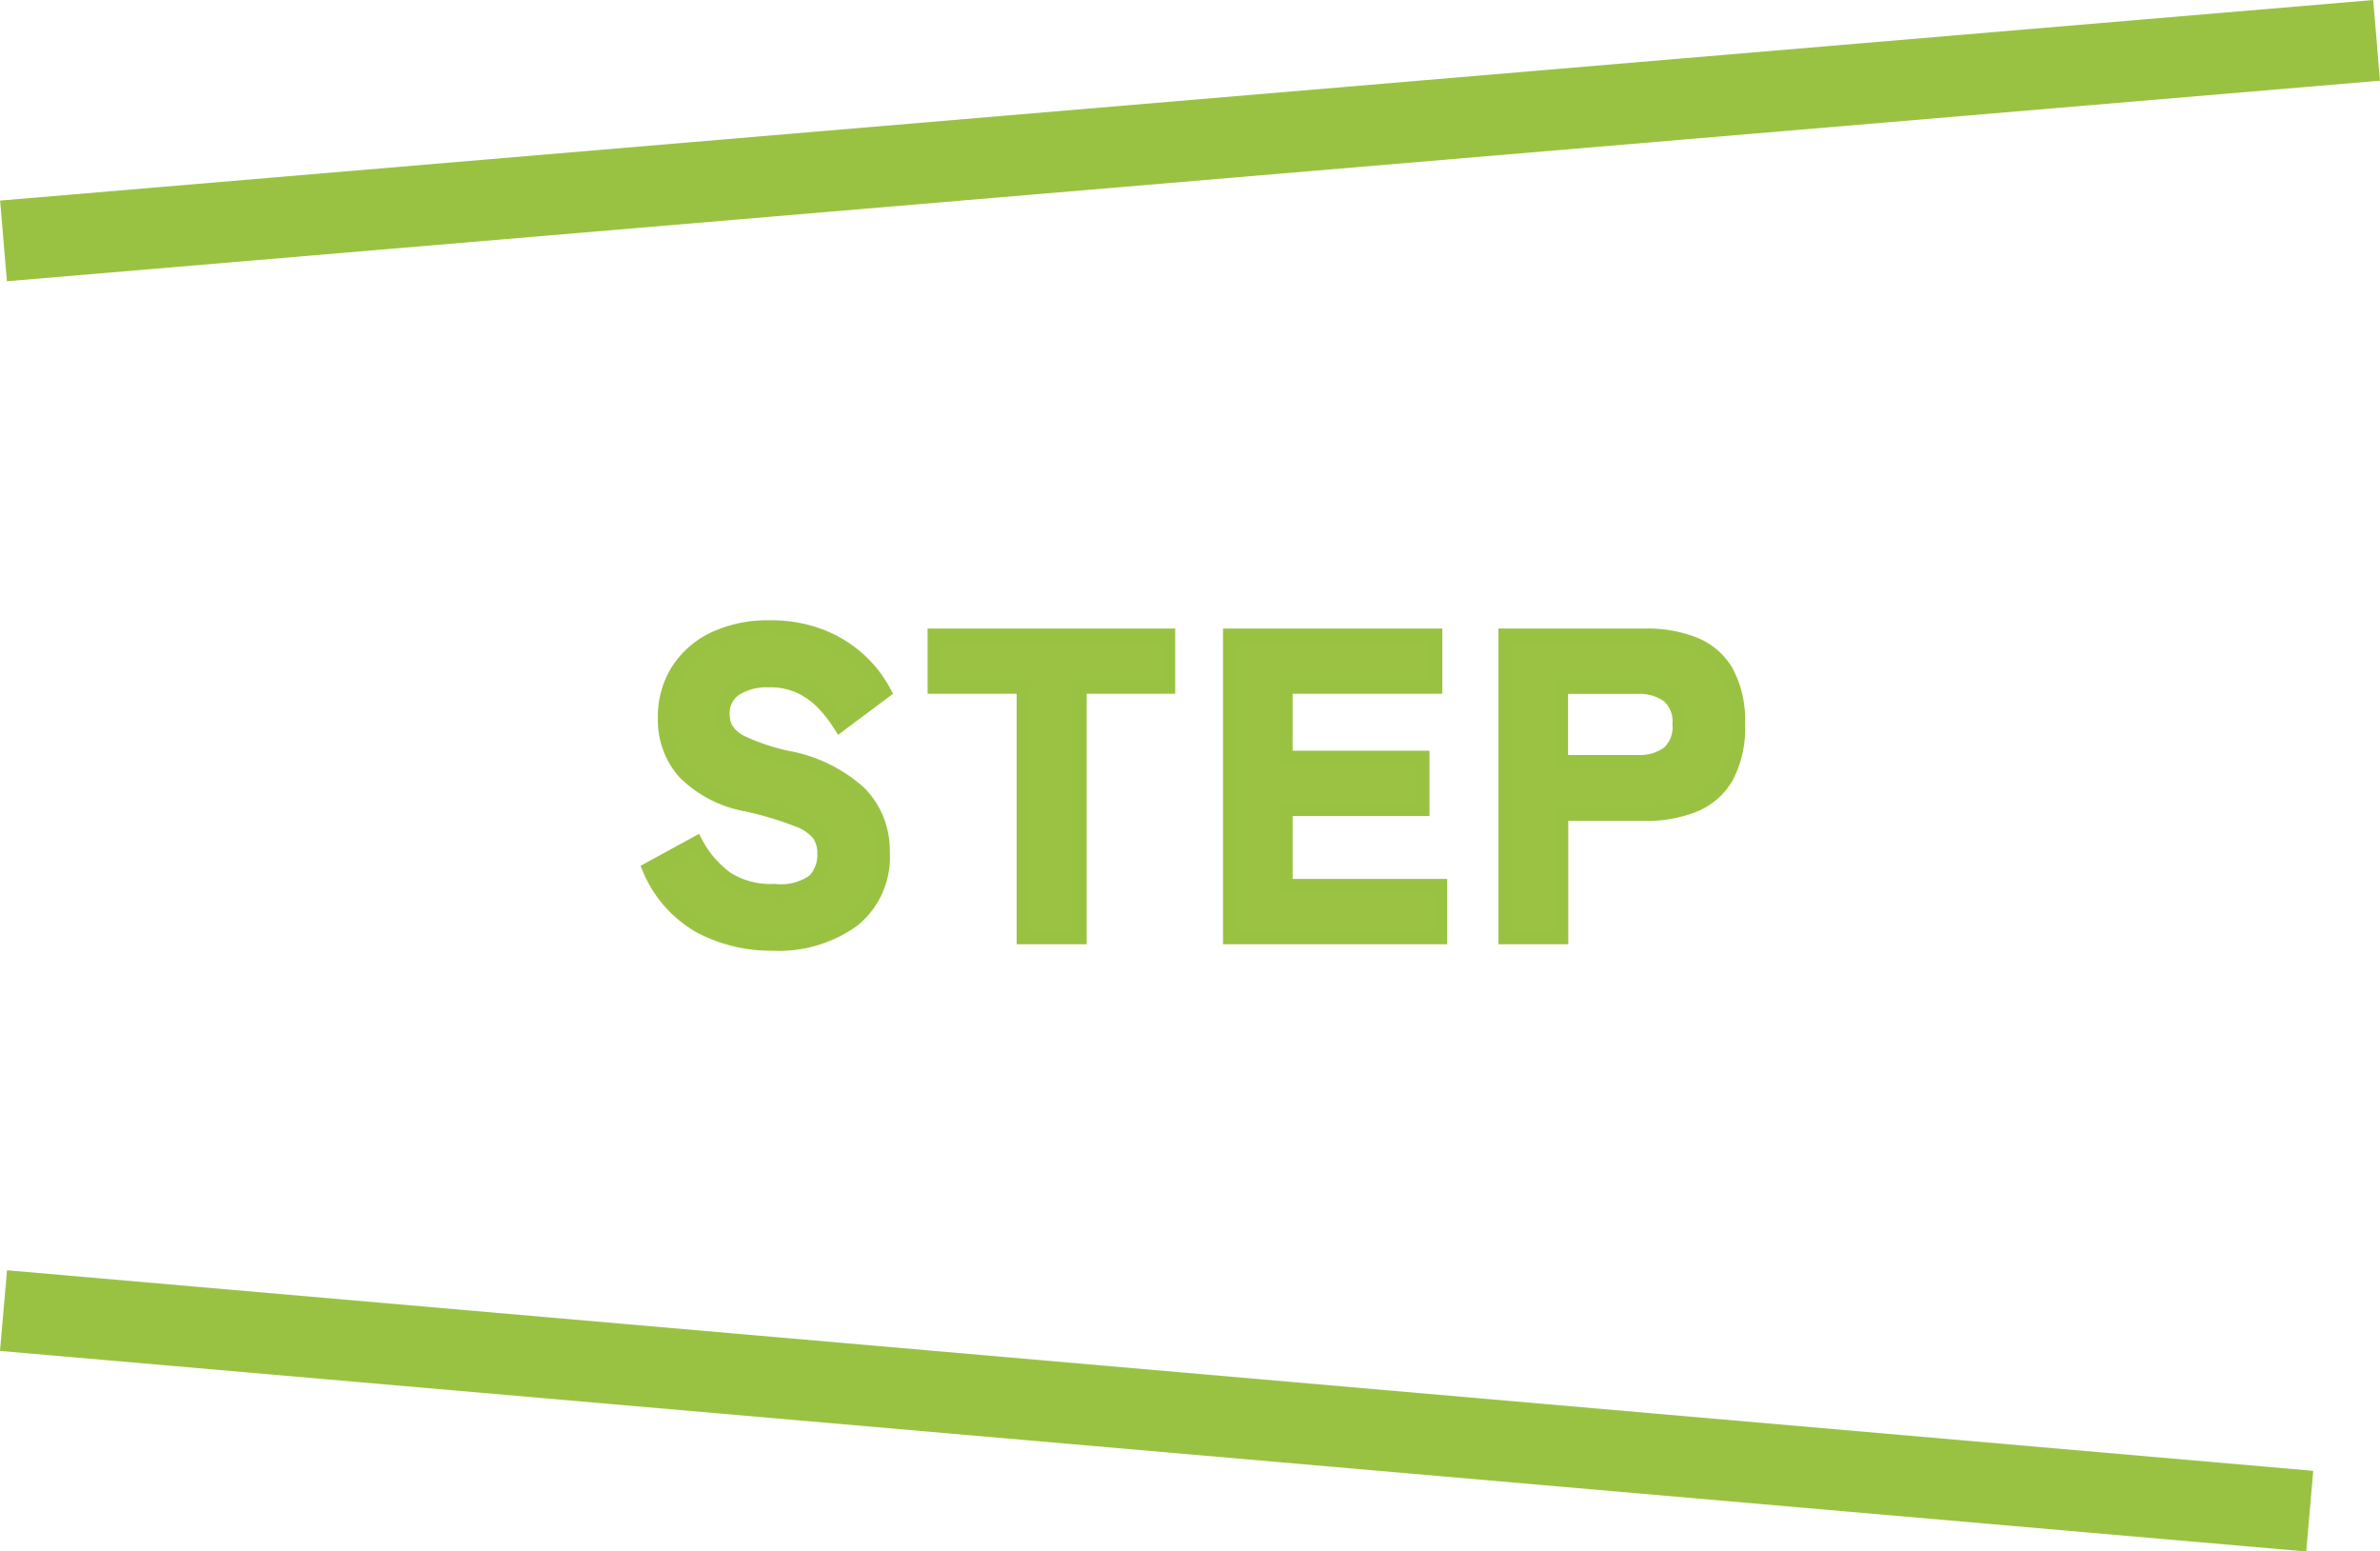 <svg xmlns="http://www.w3.org/2000/svg" width="88.205" height="57.492"><g id="グループ_40082" data-name="グループ 40082" transform="translate(-611.37 -765.005)"><line id="線_101" data-name="線 101" y1="7.432" x2="87.949" transform="translate(611.5 766.5)" fill="none" stroke="#9ac242" stroke-width="3"/><line id="線_102" data-name="線 102" x2="85.471" y2="7.432" transform="translate(611.5 813.571)" fill="none" stroke="#9ac242" stroke-width="3"/><path id="パス_9290" data-name="パス 9290" d="M-15.488.24a5.625,5.625,0,0,1-2.648-.632,4.394,4.394,0,0,1-1.912-2.152L-18.3-3.5a3.842,3.842,0,0,0,1.12,1.3,3.023,3.023,0,0,0,1.776.464,2.1,2.1,0,0,0,1.472-.376,1.368,1.368,0,0,0,.368-1,1.251,1.251,0,0,0-.184-.688,1.762,1.762,0,0,0-.8-.552,12.542,12.542,0,0,0-1.9-.568,4.348,4.348,0,0,1-2.288-1.184,2.921,2.921,0,0,1-.736-2.032,3.2,3.2,0,0,1,.48-1.76A3.242,3.242,0,0,1-17.64-11.08a4.655,4.655,0,0,1,2.056-.424,5.1,5.1,0,0,1,1.92.336,4.553,4.553,0,0,1,1.416.88,4.442,4.442,0,0,1,.92,1.184l-1.648,1.232a5.265,5.265,0,0,0-.584-.76,2.972,2.972,0,0,0-.84-.632,2.628,2.628,0,0,0-1.216-.256,2.182,2.182,0,0,0-1.224.312,1.078,1.078,0,0,0-.472.968,1.13,1.13,0,0,0,.136.52,1.417,1.417,0,0,0,.64.52,8.11,8.11,0,0,0,1.608.528,5.4,5.4,0,0,1,2.712,1.336,3.058,3.058,0,0,1,.84,2.184,3.012,3.012,0,0,1-1.112,2.52A4.734,4.734,0,0,1-15.488.24ZM-6.176,0V-9.28h-3.3V-11.2H-.8v1.92H-4.08V0ZM1.472,0V-11.2H9.1v1.92H3.552v2.608H8.624v1.92H3.552V-1.92H9.28V0ZM11.68,0V-11.2h5.184a4.788,4.788,0,0,1,1.832.32,2.433,2.433,0,0,1,1.2,1.04A3.8,3.8,0,0,1,20.32-7.9,3.849,3.849,0,0,1,19.9-5.96,2.464,2.464,0,0,1,18.7-4.9a4.684,4.684,0,0,1-1.832.328h-3.1V0Zm2.08-6.512h2.816a1.82,1.82,0,0,0,1.136-.32A1.27,1.27,0,0,0,18.128-7.9a1.25,1.25,0,0,0-.416-1.056,1.82,1.82,0,0,0-1.136-.32H13.76Z" transform="translate(655.474 799.745)" fill="#9bc243" stroke="#9ac242" stroke-width="0.5"/></g></svg>